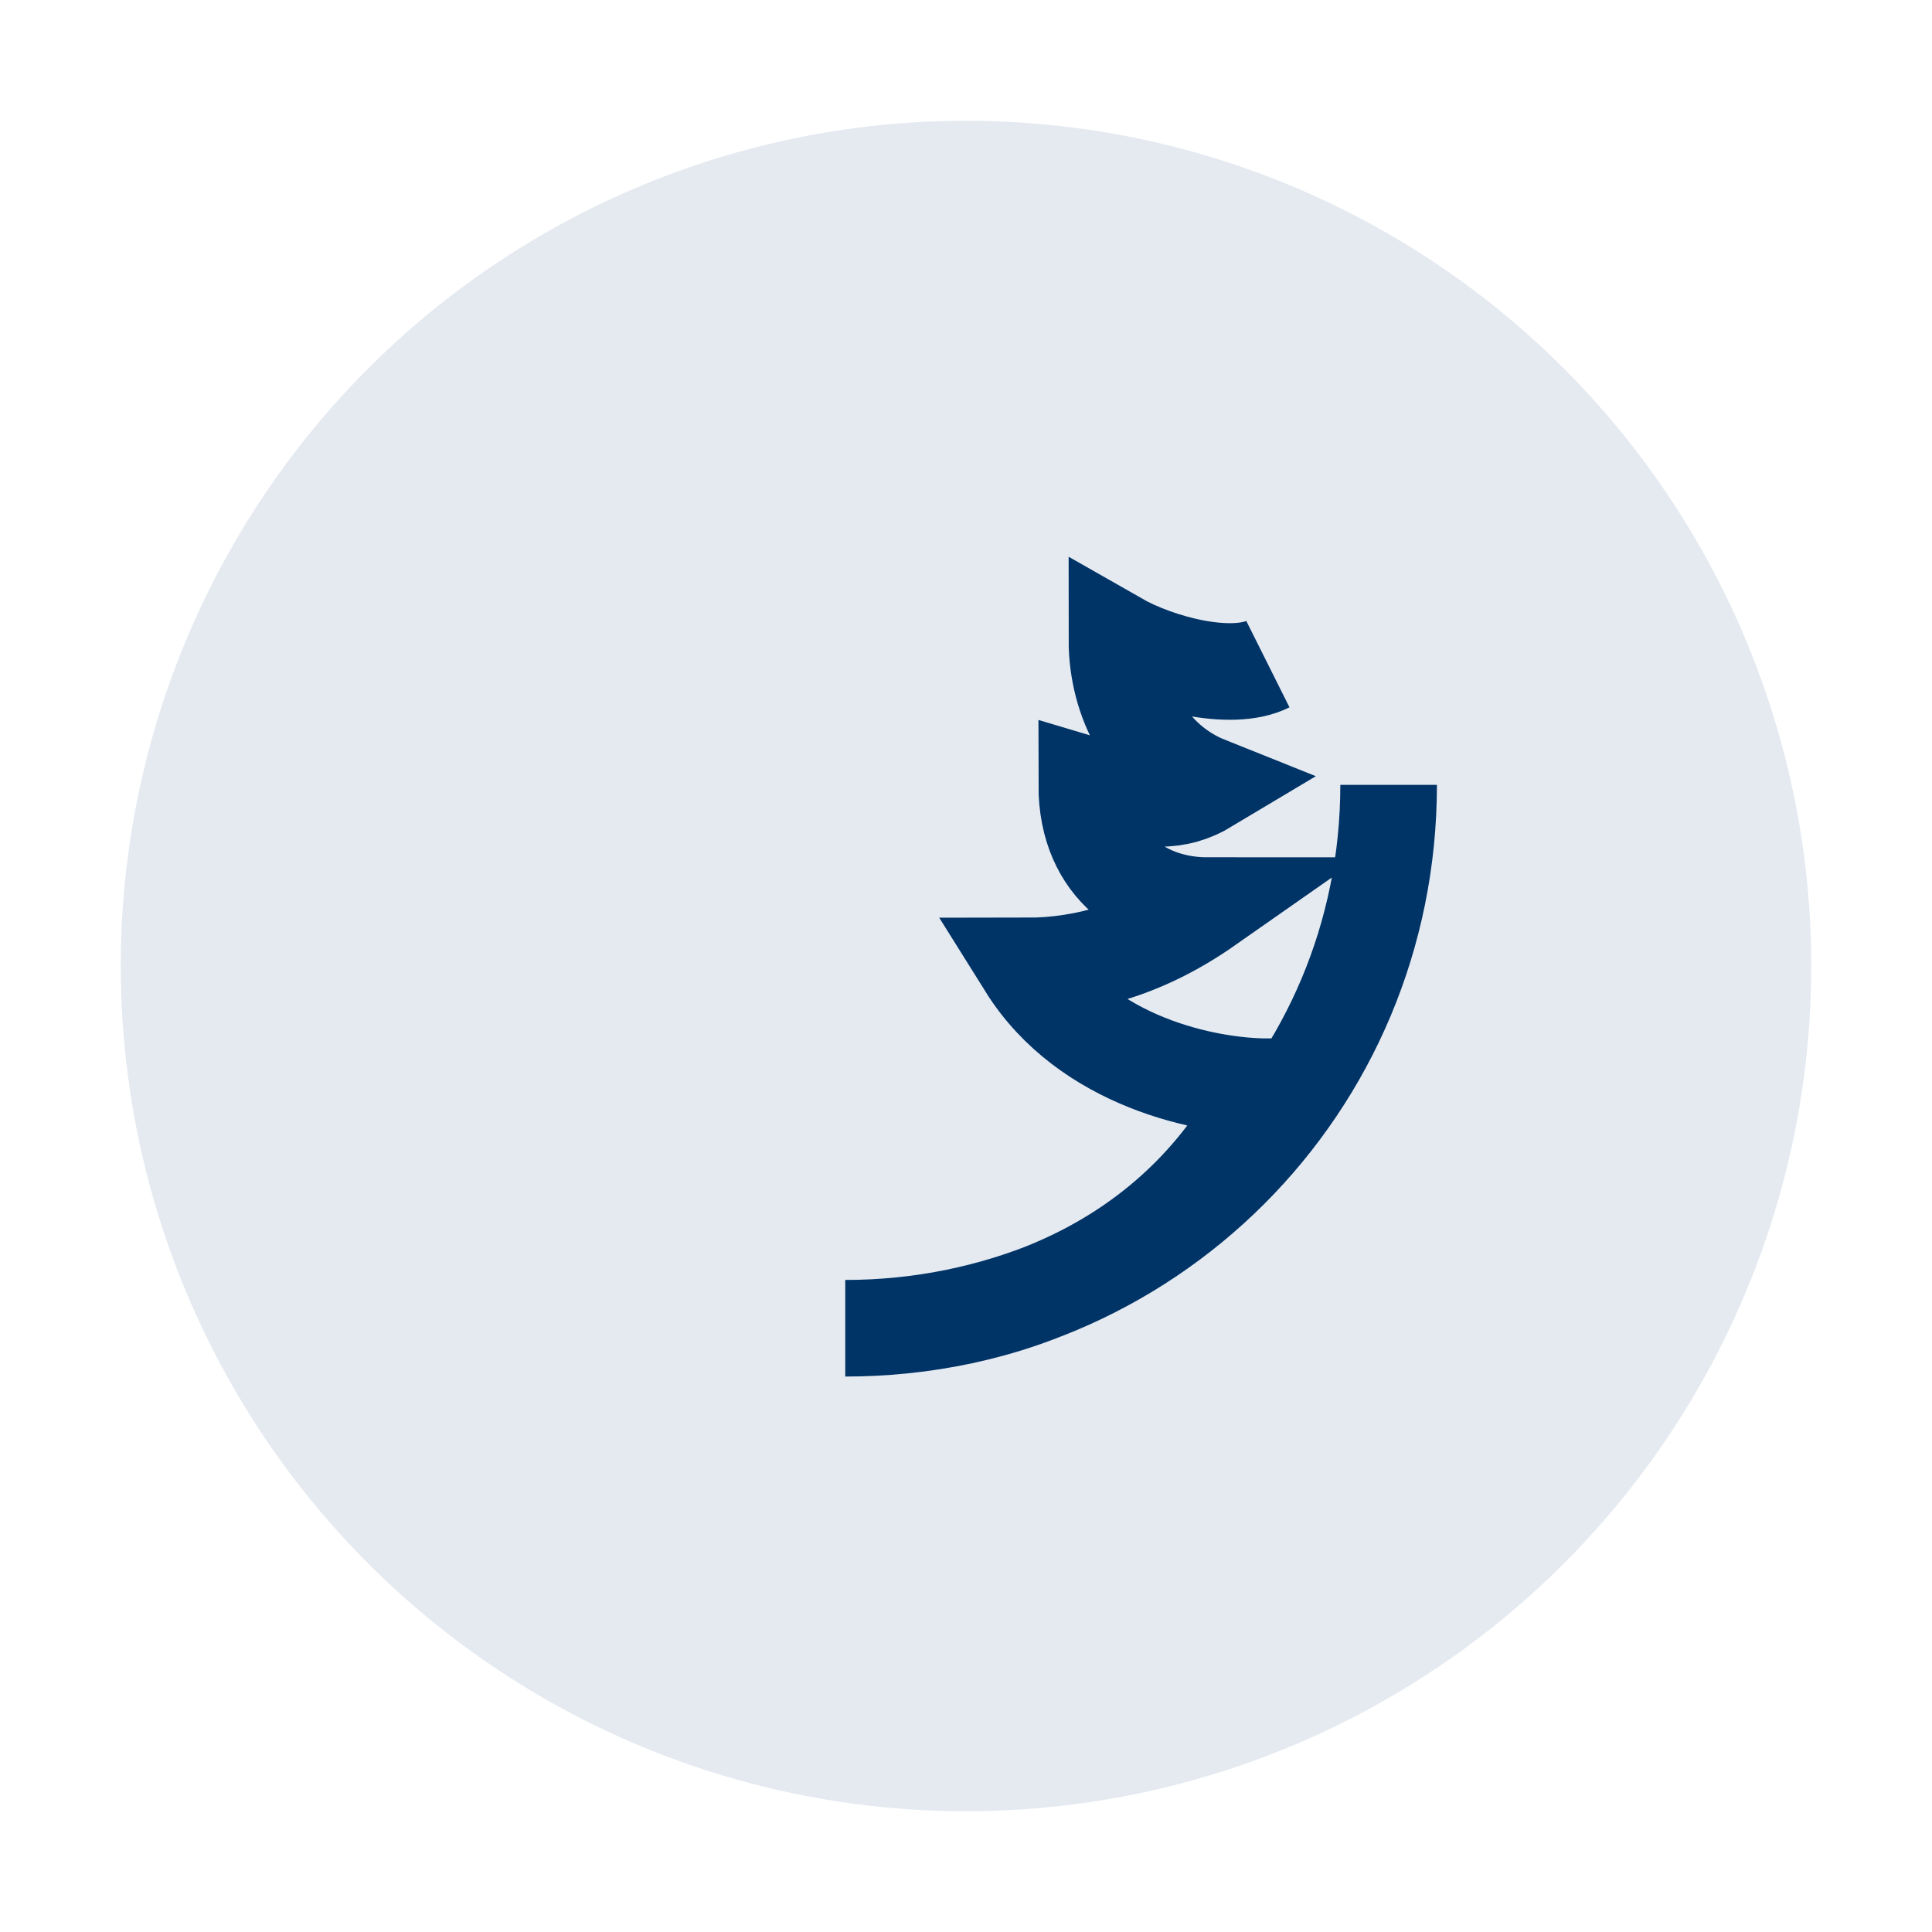 <?xml version="1.0" encoding="UTF-8"?>
<svg xmlns="http://www.w3.org/2000/svg" width="32" height="32" viewBox="0 0 32 32"><circle cx="16" cy="16" r="14" fill="#E5EAF1"/><path d="M23 13c0 5-4 9-9 9 2.5 0 5.5-1 7-4-1 0-3-.4-4-2 1 0 2-.3 3-1-1 0-2-.6-2-2 1 .3 1.5.3 2 0-1-.4-1.5-1.4-1.5-2.4.7.4 1.9.7 2.5.4" stroke="#003366" stroke-width="1.6" fill="none"/></svg>